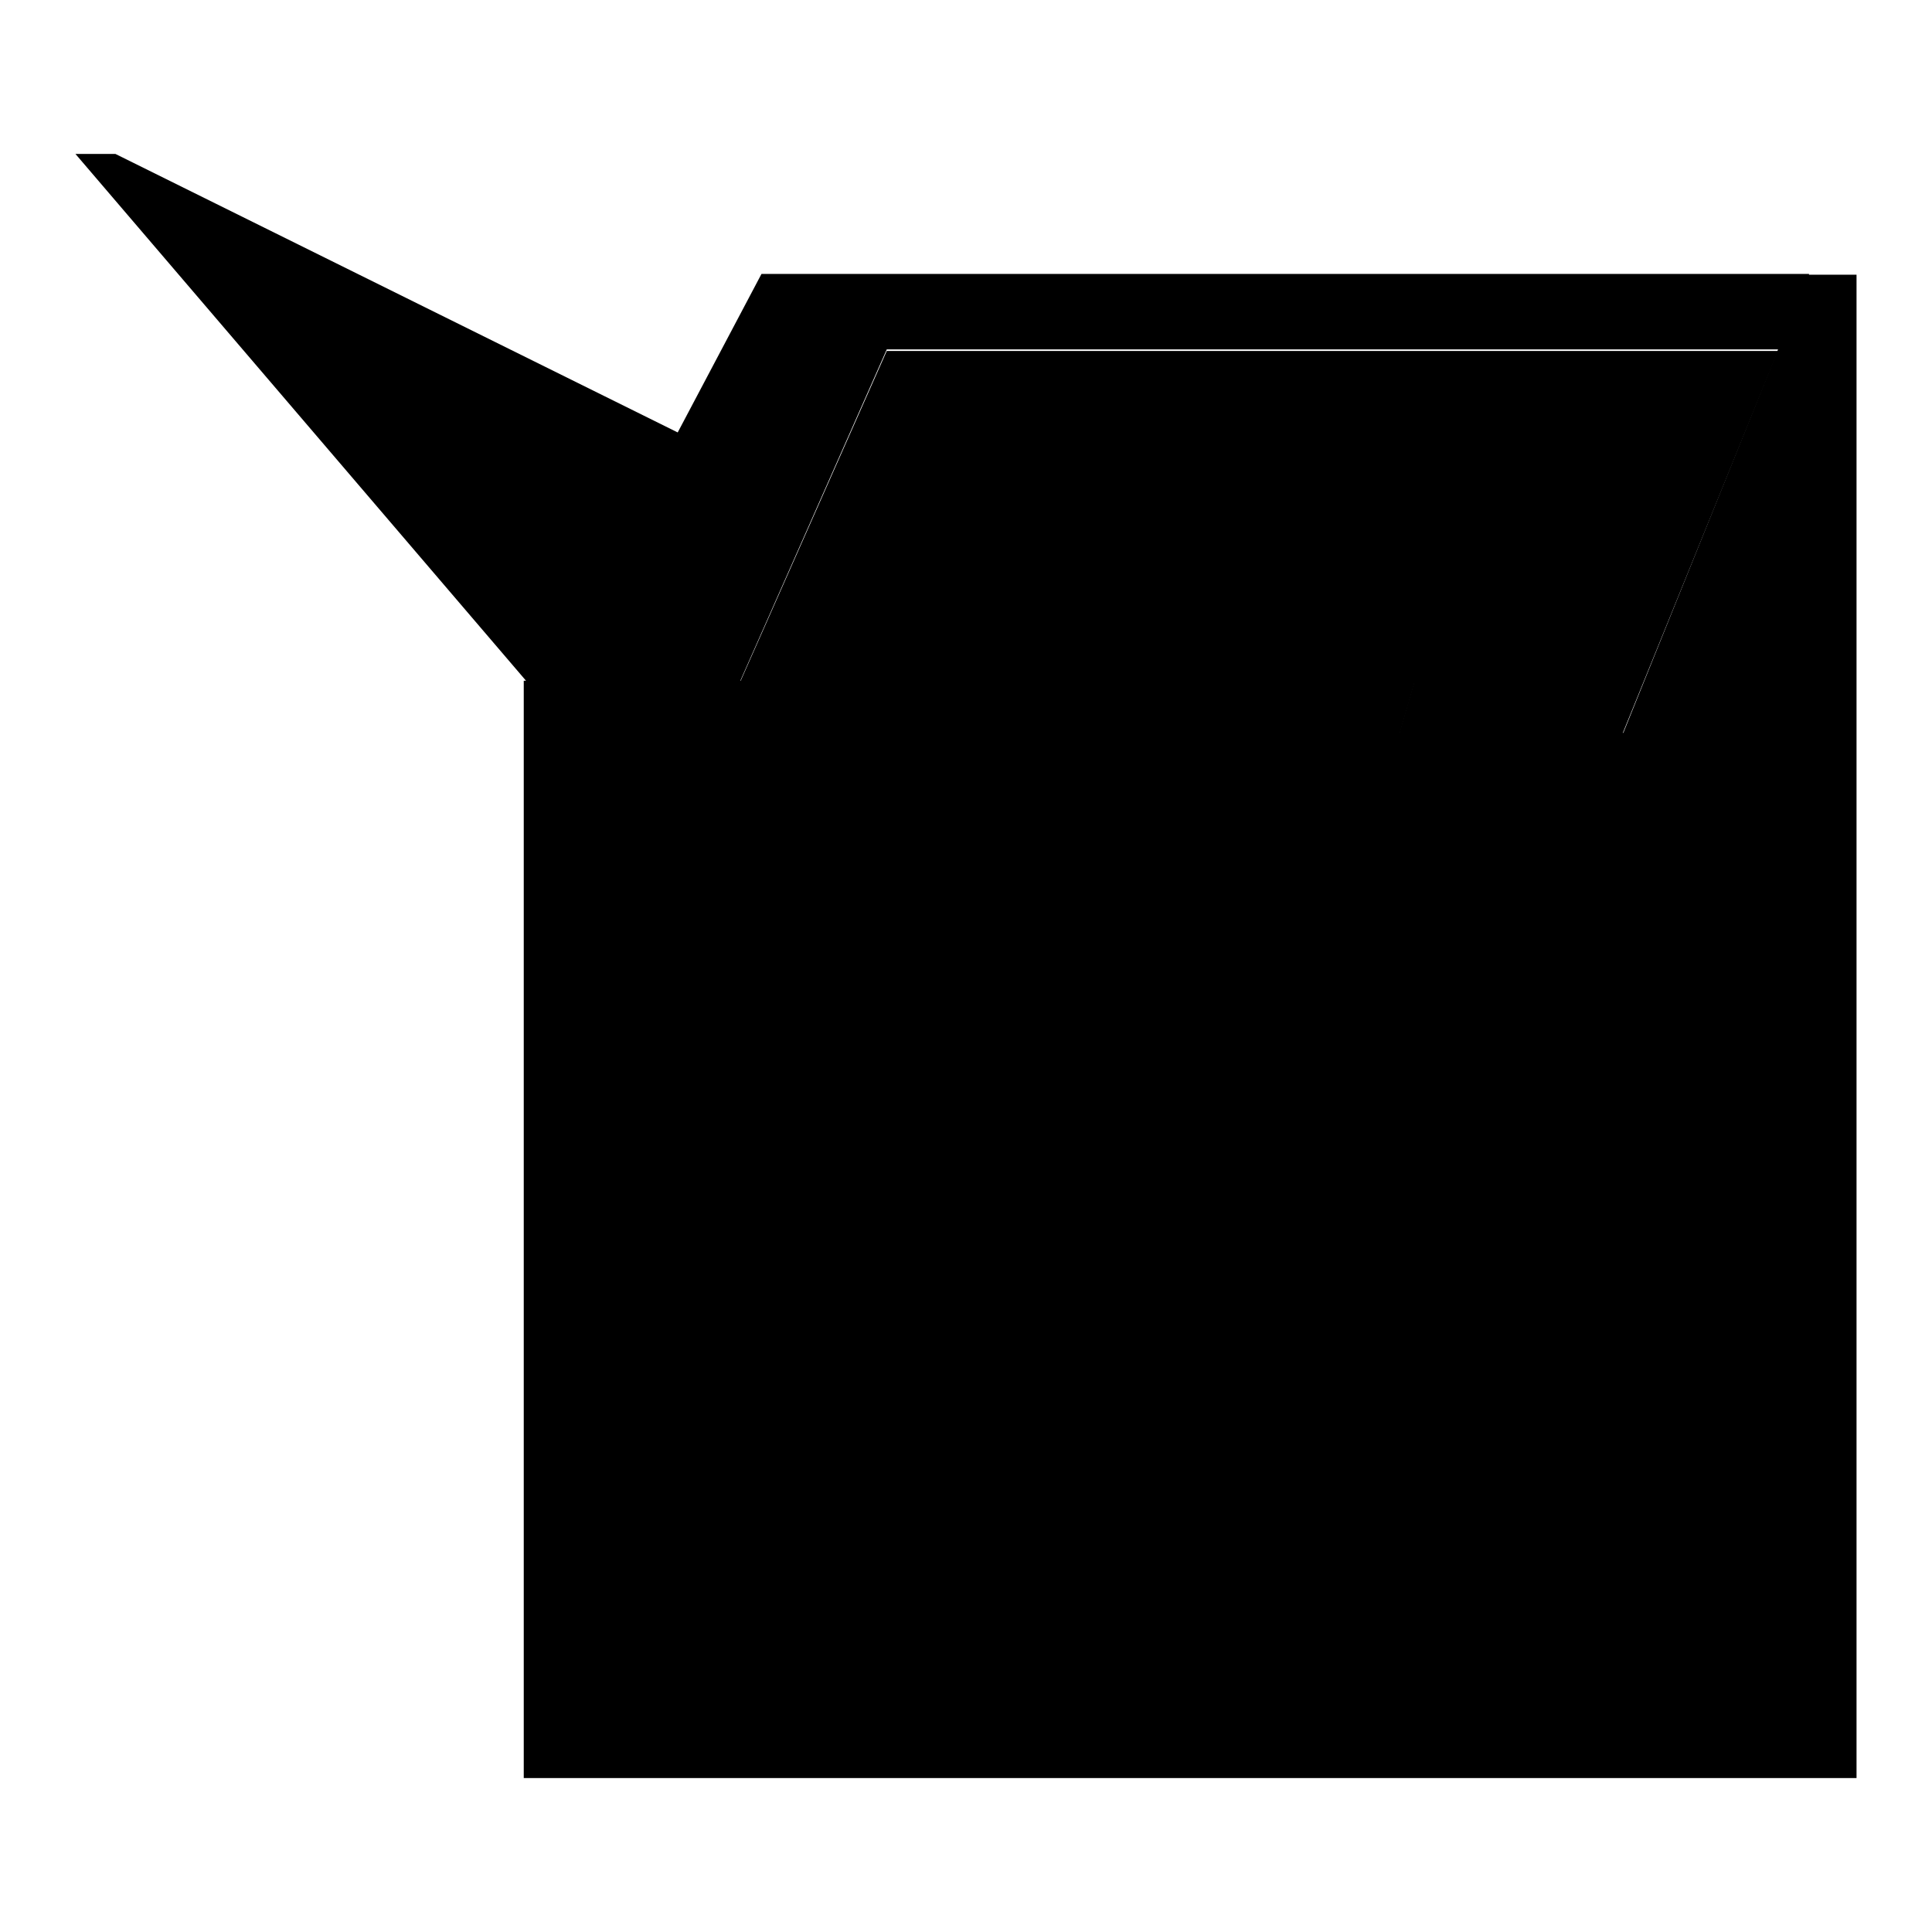 <?xml version="1.0" encoding="utf-8"?>
<!-- Svg Vector Icons : http://www.onlinewebfonts.com/icon -->
<!DOCTYPE svg PUBLIC "-//W3C//DTD SVG 1.1//EN" "http://www.w3.org/Graphics/SVG/1.1/DTD/svg11.dtd">
<svg version="1.1" xmlns="http://www.w3.org/2000/svg" xmlns:xlink="http://www.w3.org/1999/xlink" x="0px" y="0px" viewBox="0 0 256 256" enable-background="new 0 0 256 256" xml:space="preserve">
<g><g><path fill="#000000" d="M98.1,90.3h89.3l-2,6.9H215l20.6-50.7H117.5L98.1,90.3z"/><path fill="#000000" d="M239.7,36.3H122h-10.4h-10.7l-11.1,21L15.3,20.4H10l59.7,69.8h-0.3v145.4h69.1h6.7H246V100.3v-3.2V46.4v-10H239.7z M215.1,97.1h-29.6l2-6.9H98.1l19.4-43.9h118.1L215.1,97.1z"/></g></g>
</svg>
